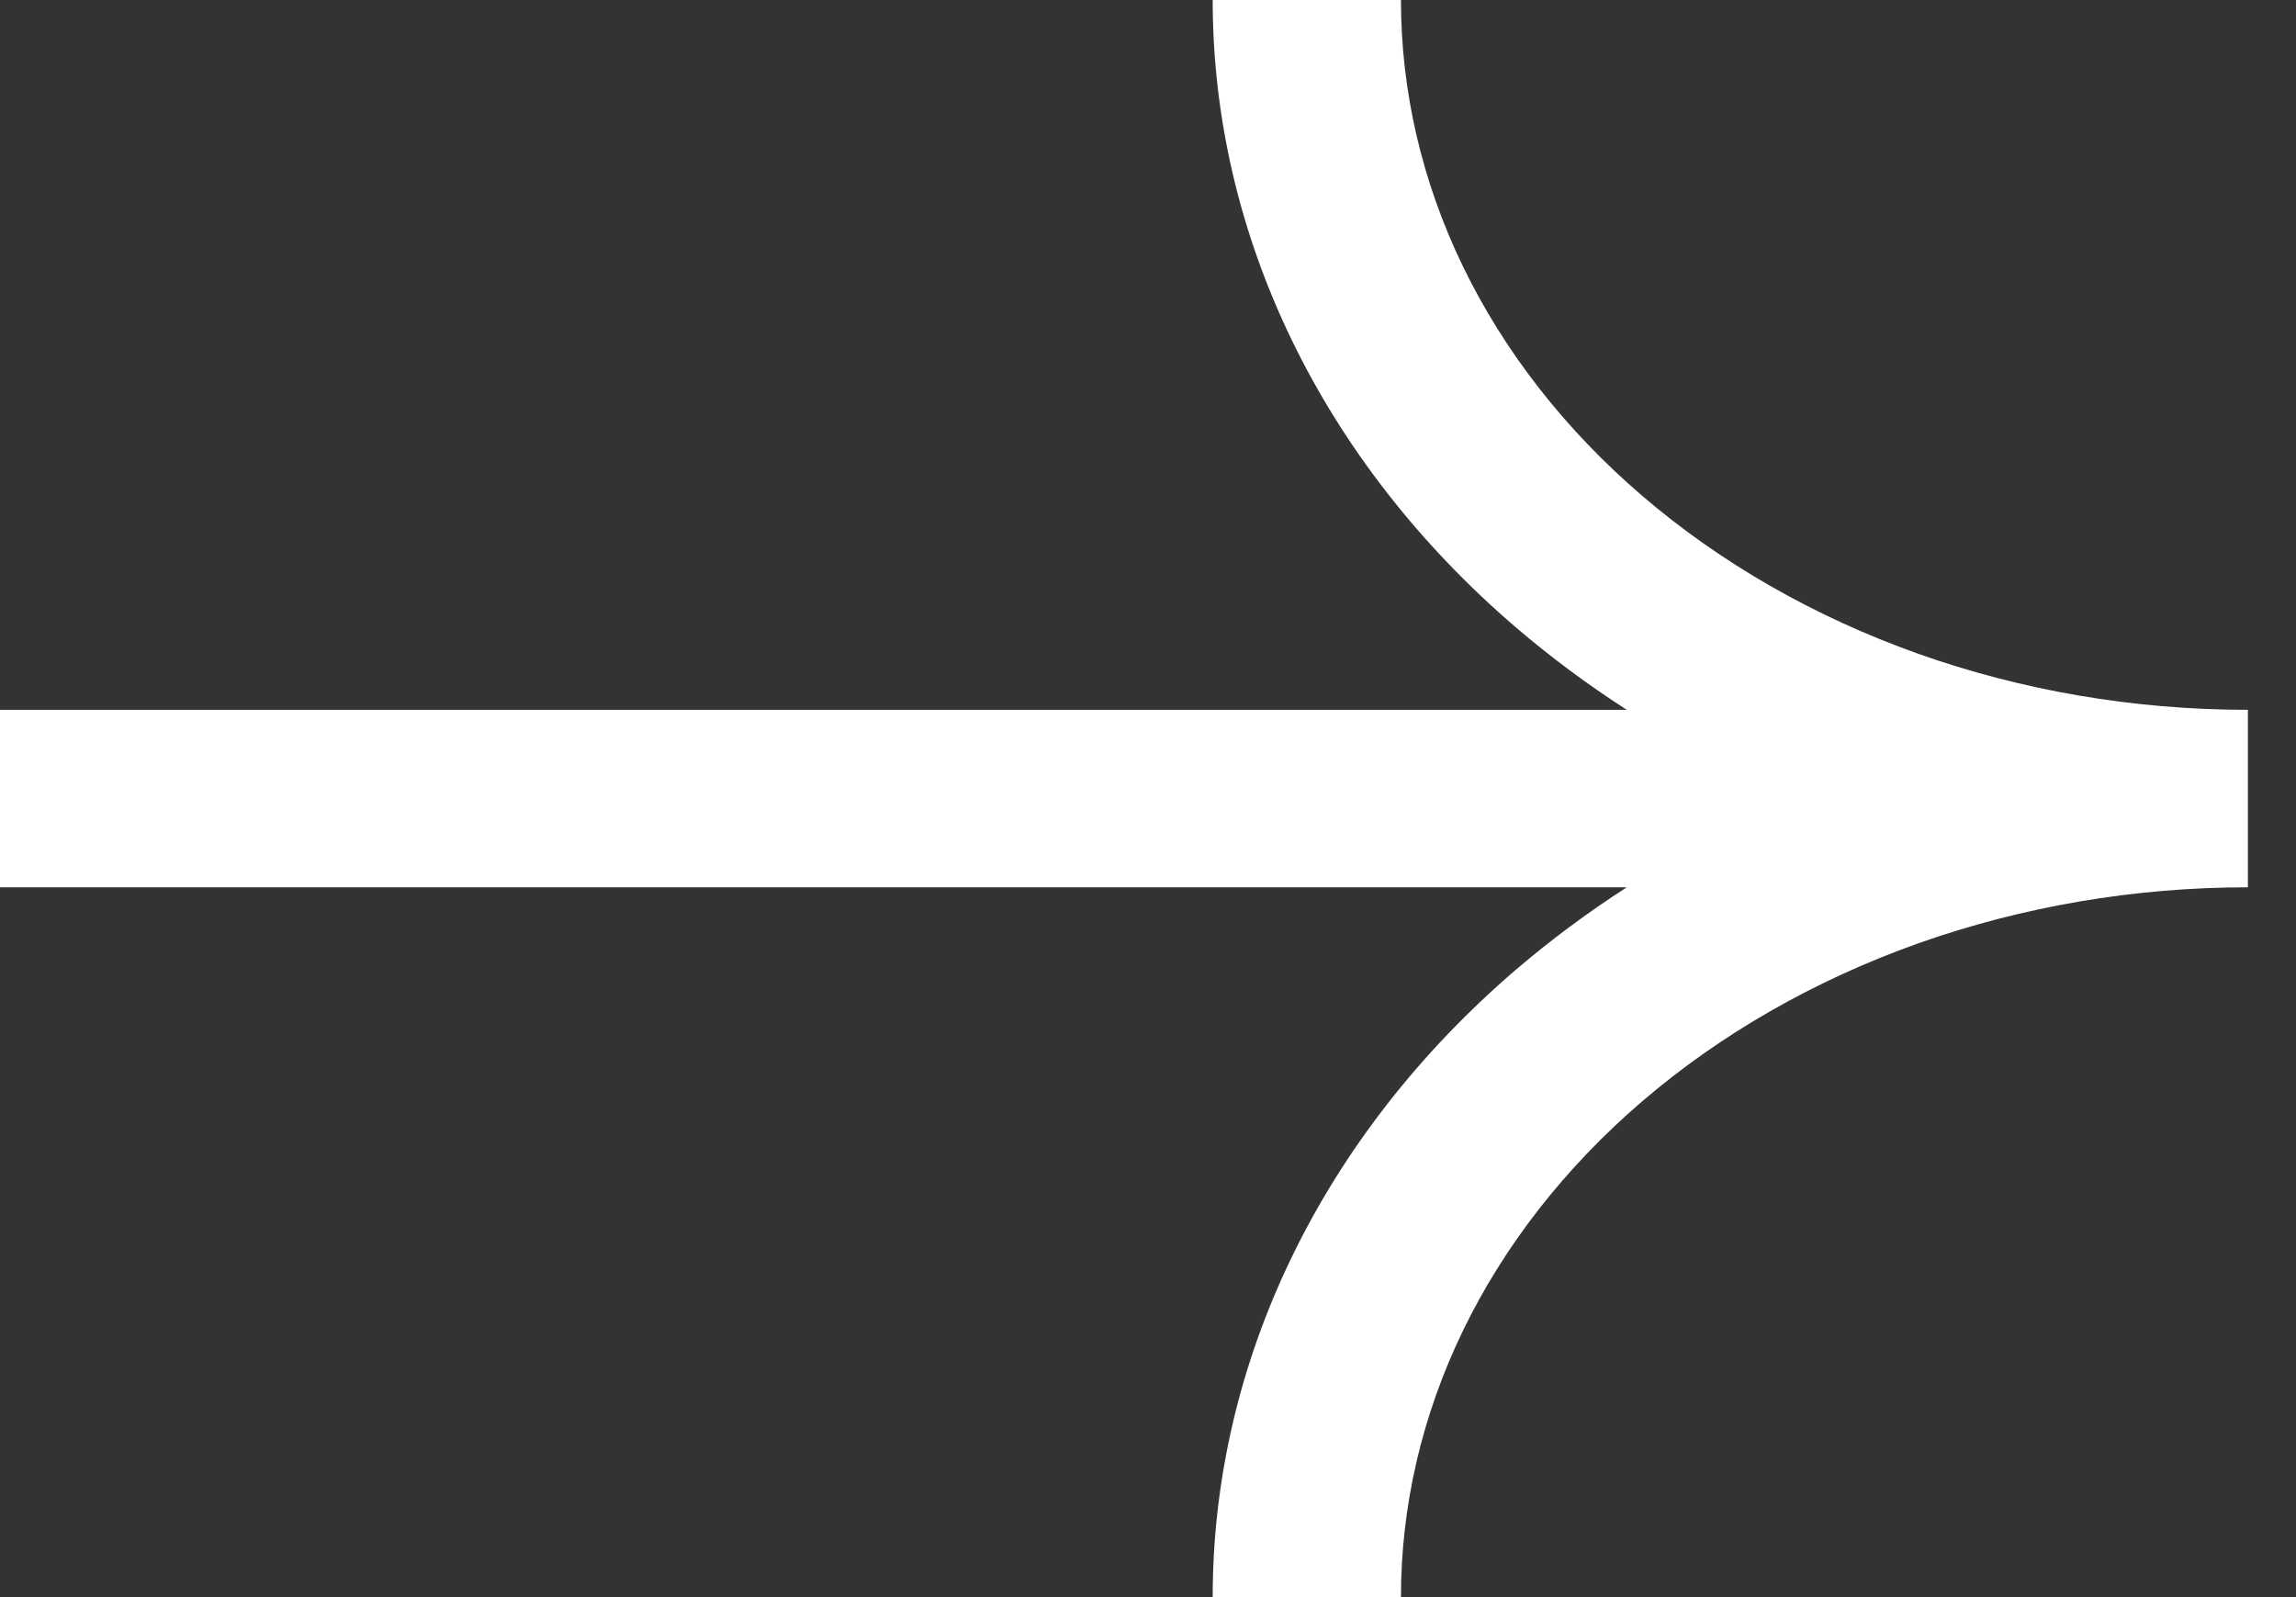 <svg width="23" height="16" viewBox="0 0 23 16" fill="none" xmlns="http://www.w3.org/2000/svg">
<rect x="0" y="0" width="23" height="16" fill="#333333" stroke="none"/>
<path fill-rule="evenodd" clip-rule="evenodd" d="M16.296 7.111L-3.10839e-07 7.111L-3.10838e-07 8.889L16.296 8.889C15.905 9.141 15.533 9.417 15.185 9.715C14.223 10.54 13.459 11.52 12.938 12.598C12.416 13.677 12.148 14.833 12.148 16L14.034 16C14.034 15.091 14.242 14.186 14.653 13.335C15.065 12.484 15.673 11.699 16.454 11.03C17.235 10.361 18.172 9.822 19.214 9.451C20.256 9.082 21.378 8.889 22.515 8.889L22.518 8.889L22.518 8.889L22.518 8.889L22.518 7.111L22.497 7.111C21.367 7.109 20.251 6.917 19.214 6.549C18.172 6.178 17.235 5.639 16.454 4.97C15.673 4.301 15.065 3.516 14.653 2.665C14.242 1.814 14.034 0.909 14.034 3.40246e-07L12.148 4.22665e-07C12.148 1.167 12.416 2.323 12.938 3.402C13.459 4.48 14.223 5.46 15.185 6.285C15.533 6.583 15.905 6.859 16.296 7.111Z" fill="#fff"/>
</svg>
